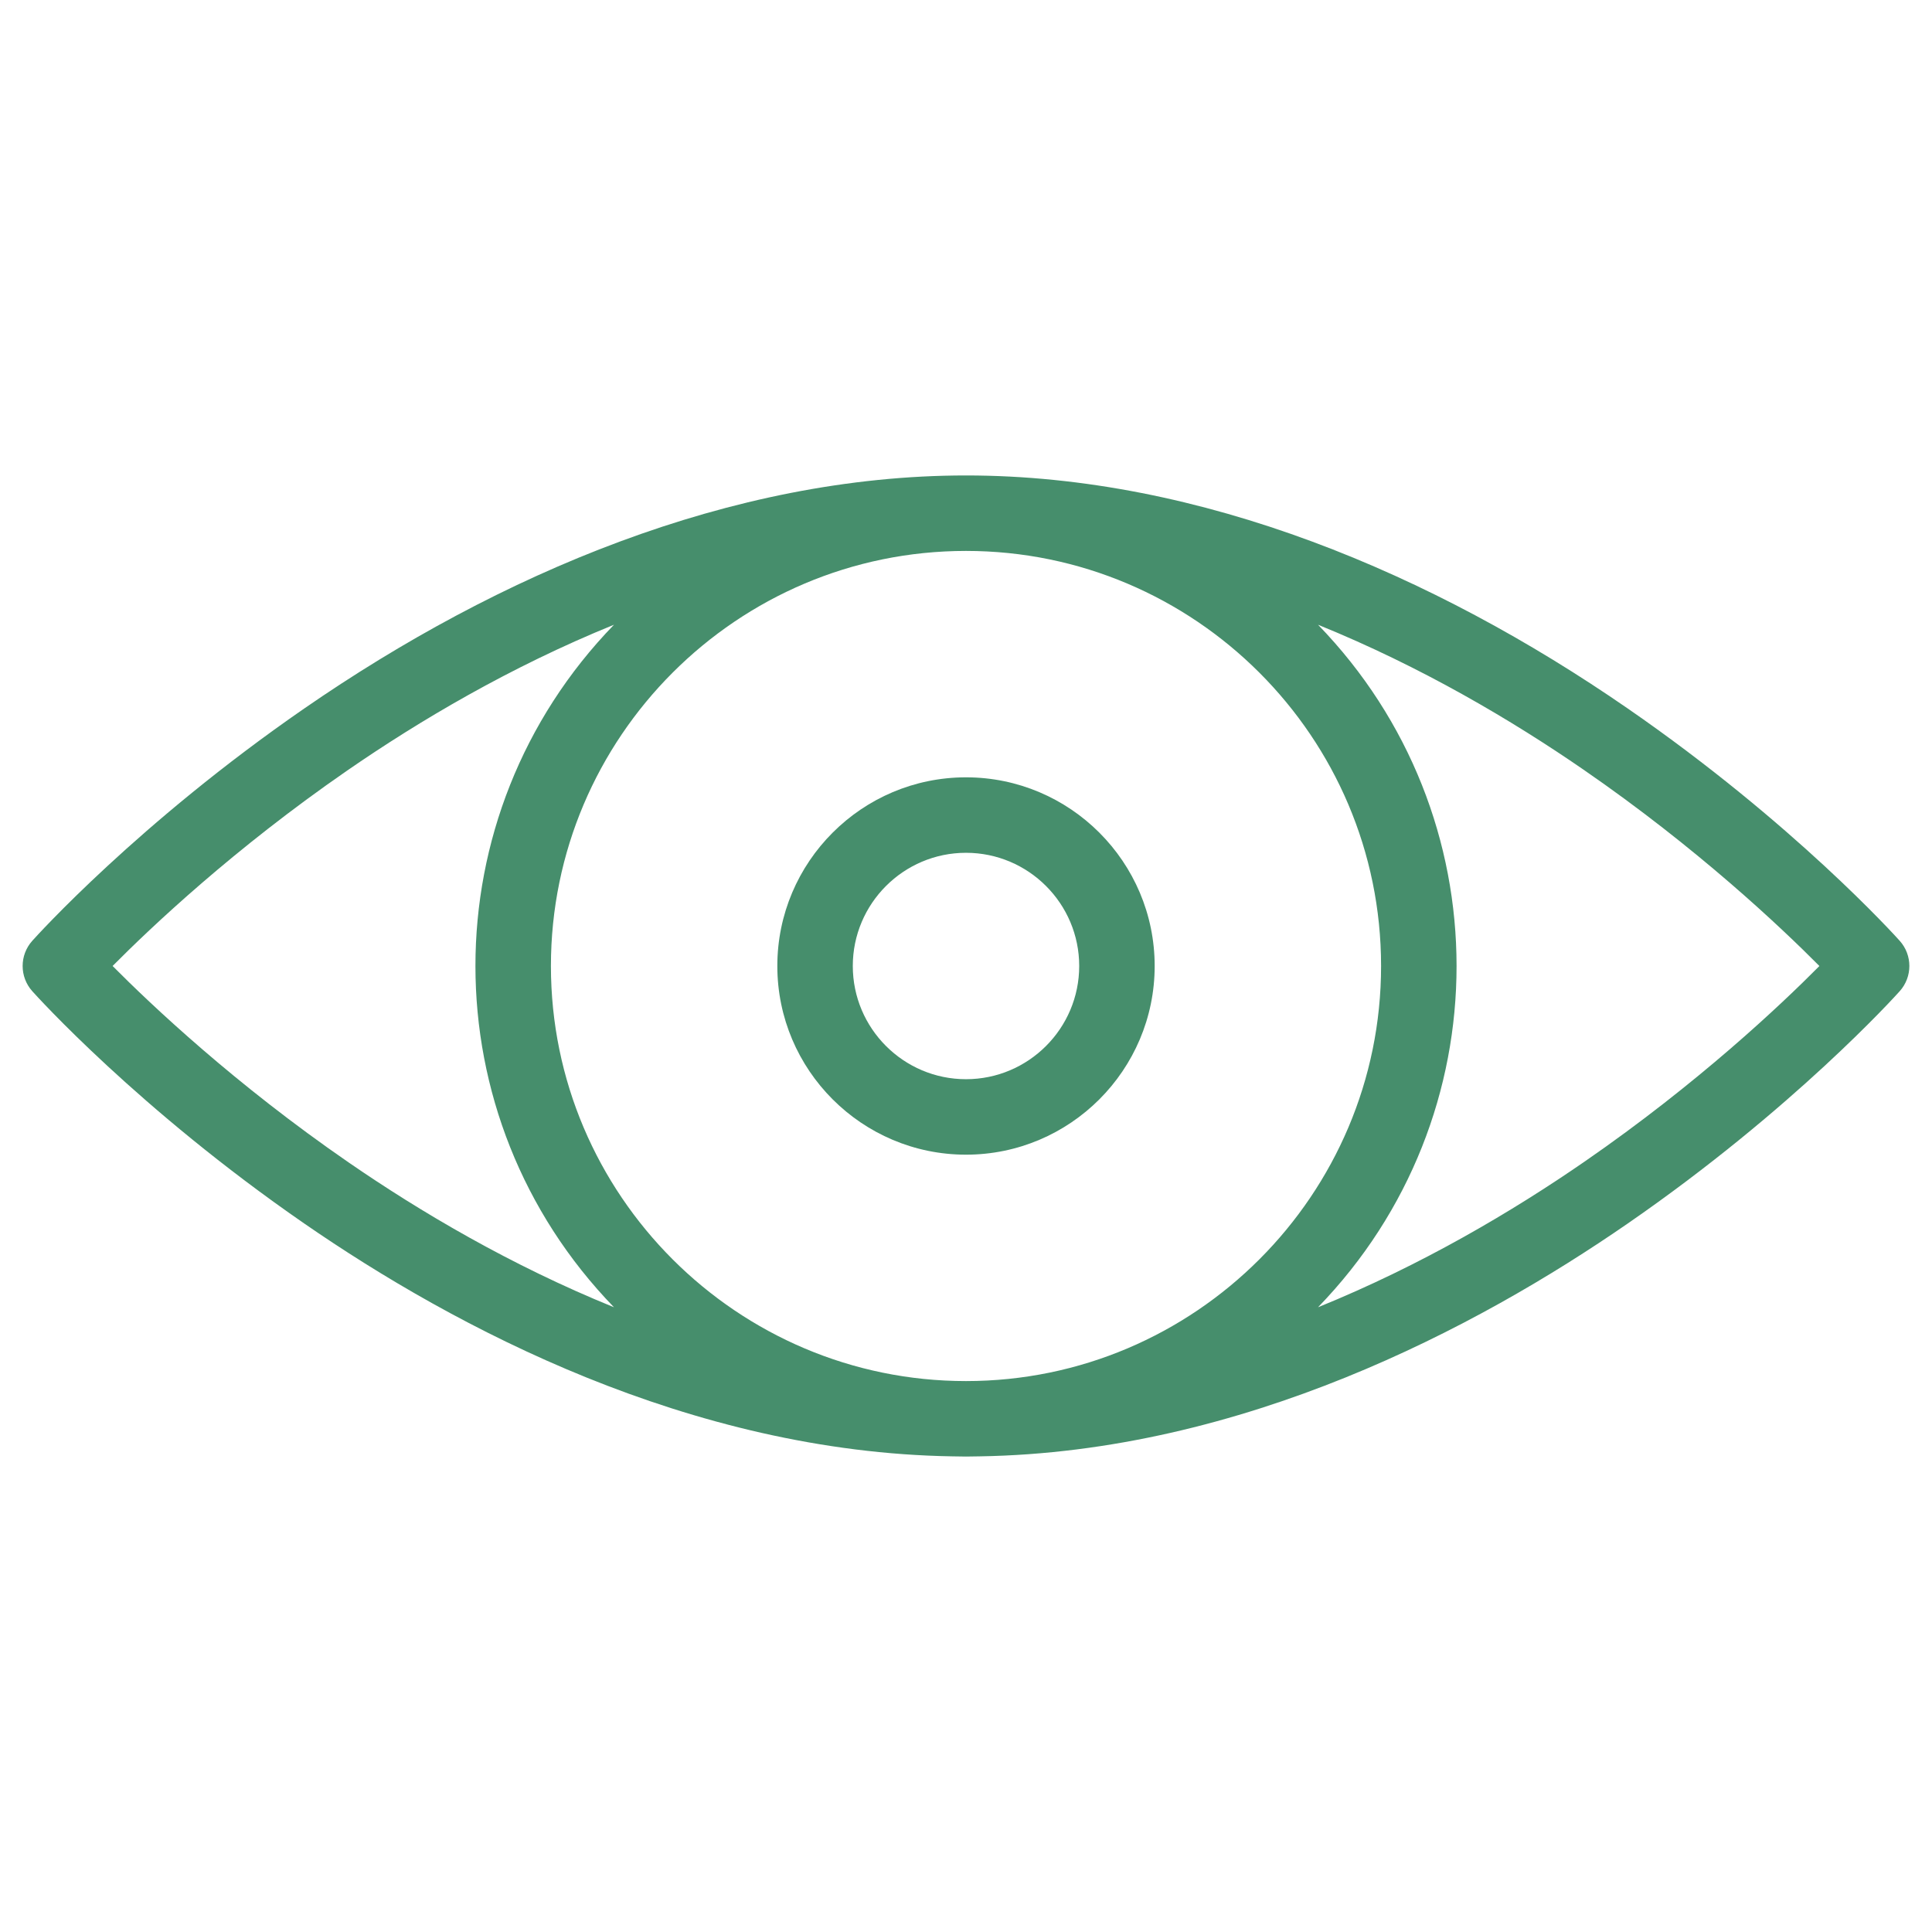 <svg enable-background="new 0 0 512 512" fill="#468e6c" height="512" viewBox="0 0 512 512" width="512" xmlns="http://www.w3.org/2000/svg"><g id="_x37_0_x2C__Eye_x2C__See_x2C__View_x2C__Vision"><g><path d="m503.45 249.329c-1.13-1.261-28.159-31.232-72.061-61.557-51.677-35.696-113.092-61.772-175.389-61.772-62.306 0-123.721 26.083-175.389 61.772-43.903 30.325-70.932 60.296-72.061 61.557-3.4 3.797-3.4 9.544 0 13.342 1.129 1.261 28.158 31.231 72.061 61.557 40.1 27.699 102.184 60.603 171.761 61.72 2.547.07 4.707.07 7.256 0 69.577-1.117 131.661-34.021 171.761-61.72 43.902-30.325 70.932-60.296 72.061-61.557 3.4-3.798 3.4-9.545 0-13.342zm-137.45 6.671c0 60.611-49.309 110-110 110-60.601 0-110-49.299-110-110 0-60.611 49.308-110 110-110 60.602 0 110 49.299 110 110zm-336.16-.004c10.223-10.309 32.189-31.081 62.138-51.768 19-13.124 43.186-27.488 70.735-38.668-48.988 50.516-48.922 130.429-.004 180.877-27.382-11.113-51.424-25.361-70.324-38.384-30.081-20.727-52.254-41.687-62.545-52.057zm390.182 51.776c-19 13.123-43.185 27.486-70.733 38.667 48.986-50.516 48.92-130.428.003-180.876 27.382 11.112 51.424 25.36 70.323 38.383 30.08 20.728 52.254 41.687 62.545 52.057-10.222 10.311-32.189 31.082-62.138 51.769z"/><path d="m206 256c0 27.57 22.43 50 50 50s50-22.43 50-50-22.43-50-50-50-50 22.43-50 50zm80 0c0 16.542-13.458 30-30 30s-30-13.458-30-30 13.458-30 30-30 30 13.458 30 30z"/></g></g></svg>